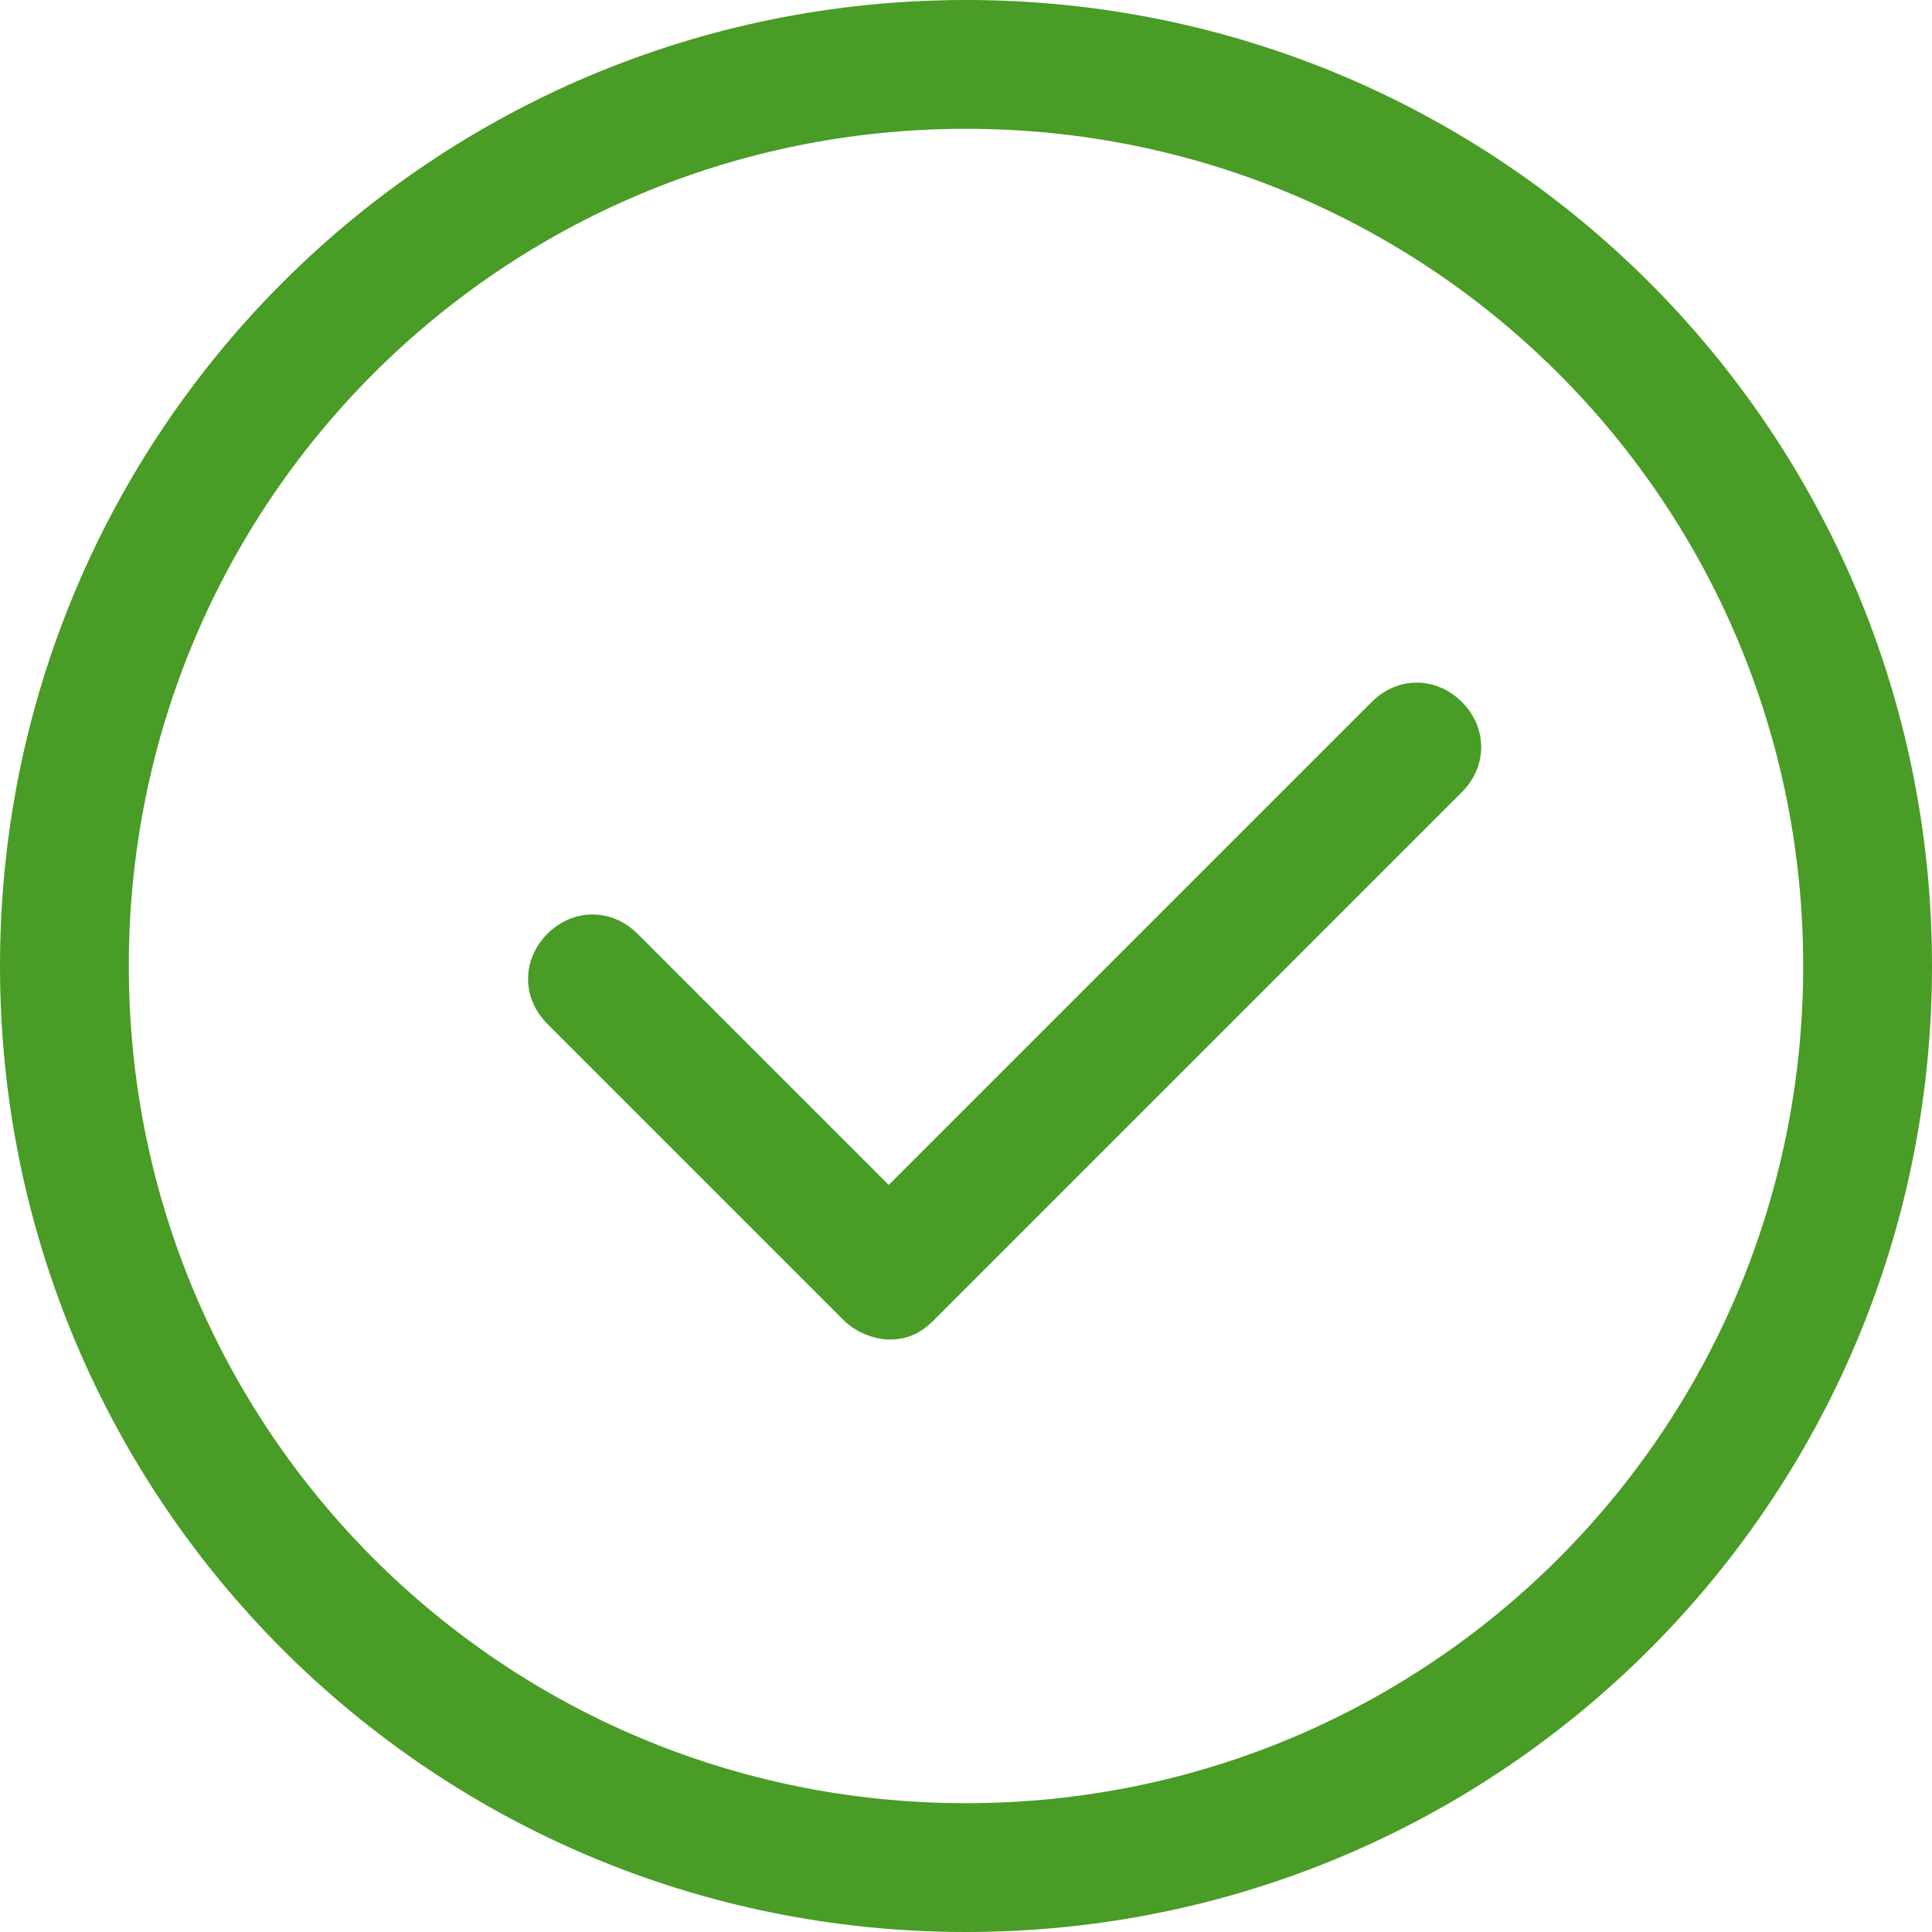 <?xml version="1.0" encoding="utf-8"?>
<!-- Generator: Adobe Illustrator 22.0.1, SVG Export Plug-In . SVG Version: 6.00 Build 0)  -->
<svg version="1.1" id="Layer_1" xmlns="http://www.w3.org/2000/svg" xmlns:xlink="http://www.w3.org/1999/xlink" x="0px" y="0px"
	 width="130px" height="130px" viewBox="0 0 30 30" style="enable-background:new 0 0 30 30;" xml:space="preserve">
<style type="text/css">
	.st0{fill:#499c25;}
</style>
<g>
	<path class="st0" d="M15,0C6.7,0,0,6.7,0,15s6.7,15,15,15s15-6.7,15-15S23.3,0,15,0z M15,28C7.8,28,2,22.2,2,15S7.8,2,15,2
		s13,5.8,13,13S22.2,28,15,28z"/>
	<path class="st0" d="M21.3,10.9l-7.5,7.5l-3.9-3.9c-0.4-0.4-1-0.4-1.4,0s-0.4,1,0,1.4l4.6,4.6c0.2,0.2,0.5,0.3,0.7,0.3
		c0.3,0,0.5-0.1,0.7-0.3l8.2-8.2c0.4-0.4,0.4-1,0-1.4C22.3,10.5,21.7,10.5,21.3,10.9z"/>
</g>
</svg>
